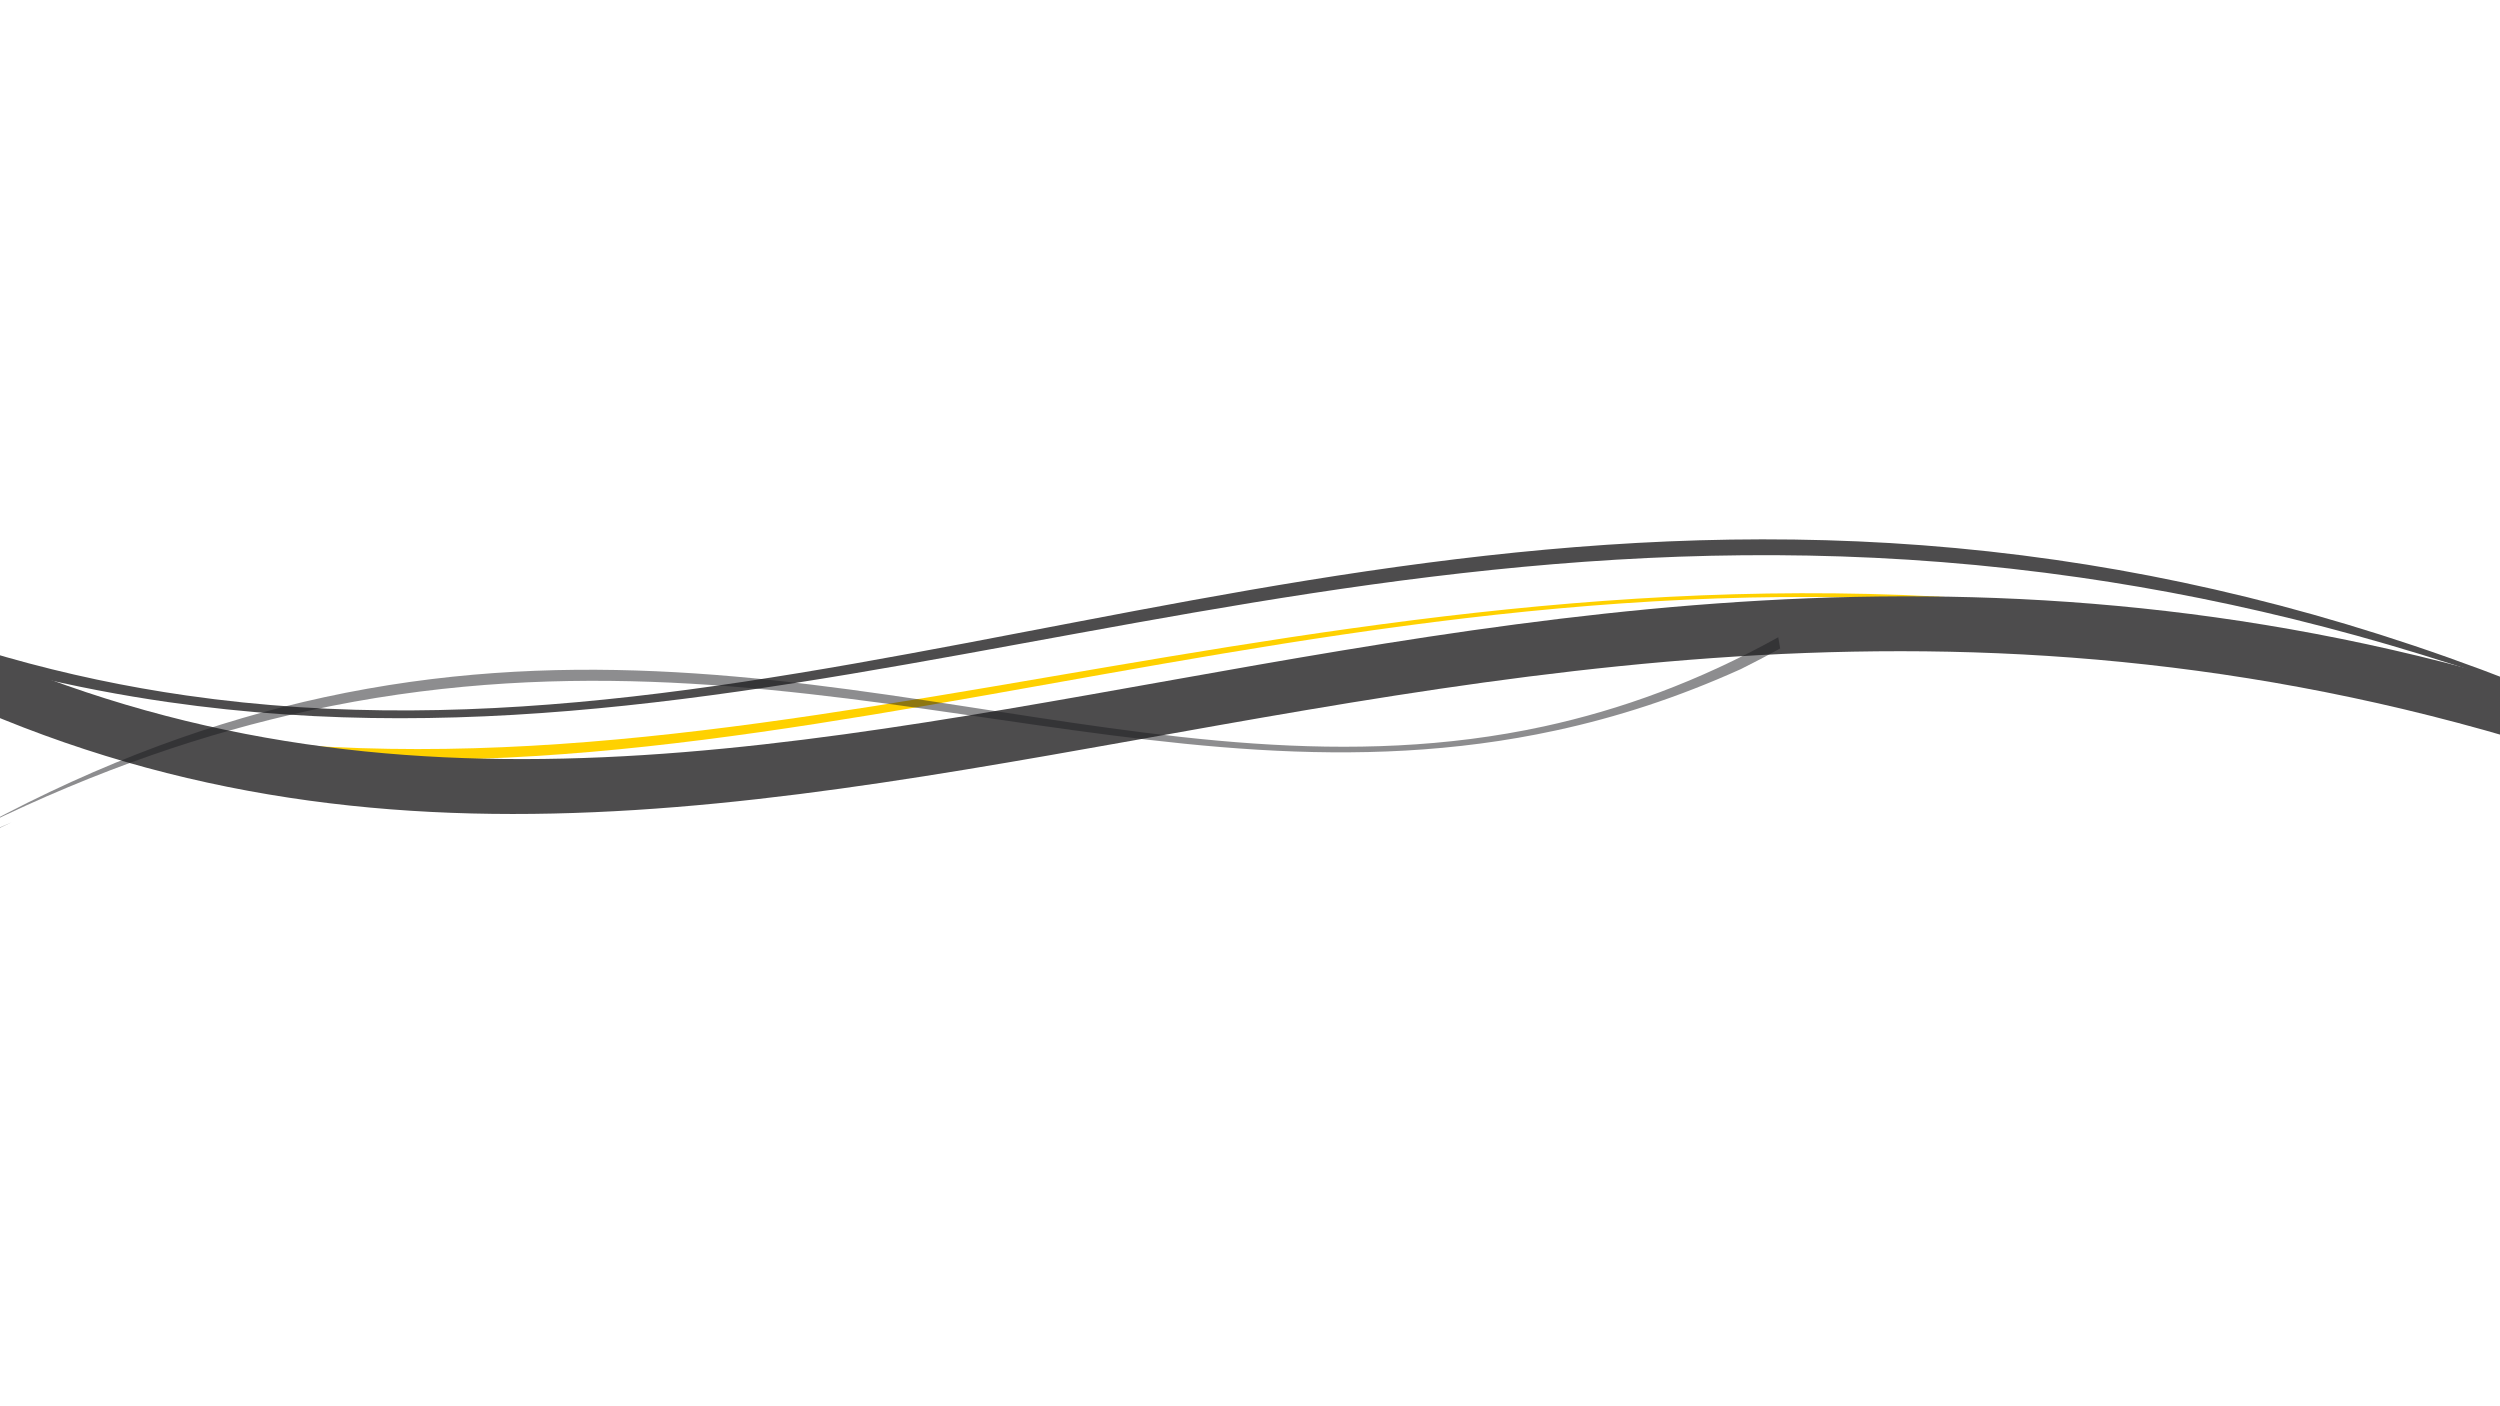 <?xml version="1.0" encoding="UTF-8"?> <!-- Generator: Adobe Illustrator 25.2.1, SVG Export Plug-In . SVG Version: 6.00 Build 0) --> <svg xmlns="http://www.w3.org/2000/svg" xmlns:xlink="http://www.w3.org/1999/xlink" version="1.1" id="Layer_1" x="0px" y="0px" viewBox="0 0 1920 1080" style="enable-background:new 0 0 1920 1080;" xml:space="preserve"> <style type="text/css"> .st0{fill:#FFD100;} .st1{fill:#4D4C4D;} .st2{opacity:0.5;fill:#1D1D21;enable-background:new ;} </style> <g id="Layer_2_1_"> </g> <g id="Layer_1_1_"> <path class="st0" d="M1650.5,474c93.8,13.5,191.4,35.2,293.3,67.7c37.3,14.9,75.1,31.5,113.7,50l-1,6.8 c-151.2-65.3-293.9-103.5-429.6-123c-284.4-41-538.7-0.4-778.7,42.2S382.6,605,155.6,572.3C57.4,558.1-41,529.5-141,480l1.7-12.1 c1.5,0.8,3.1,1.5,4.6,2.3l-1.2,12.3c95.7,42.1,189,67.4,281.4,80.7c234.7,33.8,462.9-9.8,706.4-51.2 C1095.5,470.6,1354.4,431.4,1650.5,474"></path> <path class="st1" d="M1578.8,430c127.9,18.4,263,54.6,407.5,116.5c-138.4-53.2-267.4-85.5-389-103 c-287.5-41.4-534.1-0.1-769.1,42.8s-458.3,87.6-699.1,52.9c-71.7-10.3-145-27.7-220.5-54.2c-15.7-6.1-31.4-12.6-47.3-19.6l-0.4,2.6 l2.1-14.7c96,42.4,188.9,67.7,280,80.8c232.4,33.5,453.4-12.4,685.2-56.7C1060,433,1302.8,390.2,1578.8,430 M1952.2,544.4 c33.9,10.9,68.2,23.1,103,36.5l0.3-3.1c1.3,0.6,2.5,1.2,3.8,1.8l-1,6.8C2022.4,570.9,1987.1,557,1952.2,544.4"></path> <path class="st1" d="M2061.1,567.1l-6.1,42.1C1142.6,262.6,543,890.1-141.1,480.7l4.5-31.4c16,5.6,31.9,10.7,47.6,15.3 C576.2,820.2,1169.2,228.2,2061.1,567.1"></path> <path class="st2" d="M248.9,535.5c178.5-38.7,337.6-16.8,489.5,6.6c152,23.4,296.9,48.4,447.2,15.8 c58.9-12.8,118.7-34.4,180.1-68.5l1.8,10.5l-0.3-1.9c-10.1,5.6-20.2,10.9-30.3,15.9c-48.5,21.9-95.7,37.1-142.1,47.1 c-155.8,33.8-302.2,9.8-456.2-12.5c-153.9-22.3-315.5-43.1-501.4-2.7c-78.7,17.1-161.7,45.1-250.4,88.5 C79.1,584.5,166.1,553.5,248.9,535.5 M8.8,631.6c-22.4,10.3-45,21.7-68,34.2l-0.8-4.9c0.8-0.5,1.6-1,2.4-1.4l0.3,2.2 C-34.9,650.8-12.9,640.8,8.8,631.6"></path> </g> </svg> 